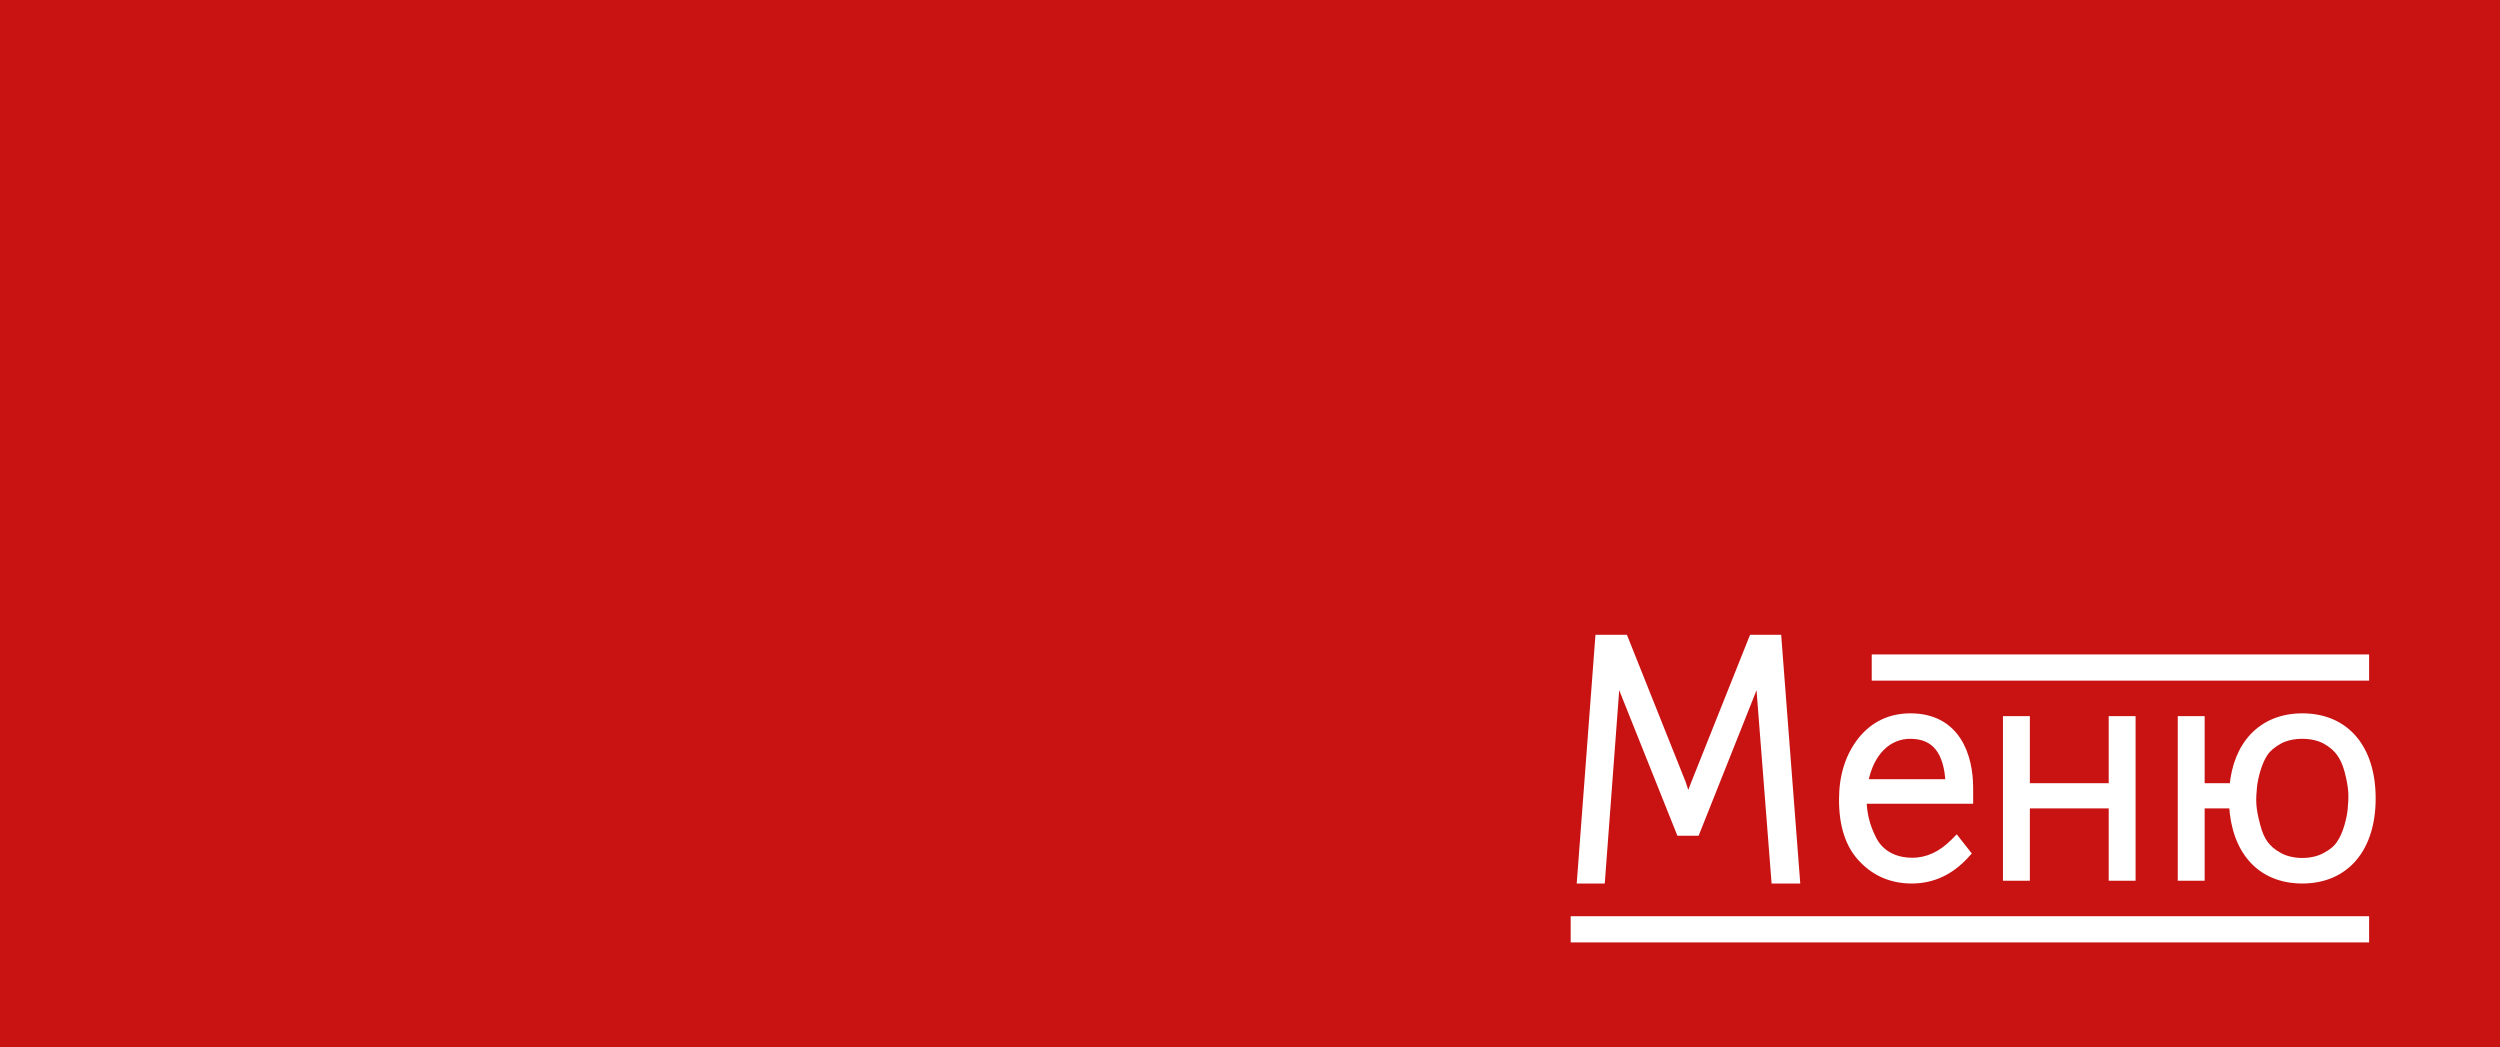<?xml version="1.0" encoding="UTF-8"?> <svg xmlns="http://www.w3.org/2000/svg" width="191" height="80" viewBox="0 0 191 80" fill="none"> <rect width="191" height="80" fill="#C91313"></rect> <path d="M120.751 66.981L120.73 67.25H121H122.139H122.371L122.389 67.019L123.431 53.081L123.431 53.081L123.431 53.077C123.434 53.027 123.437 52.972 123.441 52.913C123.458 52.6 123.483 52.151 123.511 51.571L128.259 63.441L128.322 63.599H128.491H129.436H129.606L129.669 63.441L134.399 51.558C134.423 52.293 134.454 52.783 134.472 53.029L134.472 53.031L135.563 67.019L135.581 67.25H135.812H137H137.27L137.249 66.981L135.867 48.981L135.85 48.75H135.618H134.042H133.873L133.81 48.907L129.471 59.783C129.471 59.784 129.471 59.784 129.471 59.784C129.312 60.177 129.141 60.636 128.975 61.144C128.777 60.513 128.642 60.104 128.587 59.936C128.572 59.892 128.563 59.865 128.56 59.854L128.557 59.845L128.553 59.836L124.19 48.907L124.127 48.75H123.958H122.358H122.126L122.108 48.981L120.751 66.981Z" fill="white" stroke="white" stroke-width="0.5"></path> <path d="M143.096 64.076C142.595 63.086 142.383 62.157 142.354 61.156H150.249H150.499V60.906V60.221C150.499 58.979 150.261 57.619 149.571 56.561C148.872 55.488 147.721 54.75 145.964 54.75C144.414 54.75 143.148 55.35 142.187 56.544L142.187 56.544L142.185 56.546C141.231 57.755 140.75 59.277 140.75 61.094C140.75 63.094 141.252 64.632 142.296 65.687C143.305 66.729 144.565 67.25 146.058 67.25C147.657 67.25 149.033 66.601 150.176 65.35L150.319 65.193L150.188 65.027L149.649 64.342L149.474 64.119L149.275 64.32C148.306 65.298 147.243 65.781 146.104 65.781C144.621 65.781 143.591 65.095 143.098 64.08L143.098 64.08L143.096 64.076ZM153.277 66.787V67.037H153.527H154.581H154.831V66.787V61.51H161.355V66.787V67.037H161.605H162.659H162.909V66.787V55.213V54.963H162.659H161.605H161.355V55.213V60.089H154.831V55.213V54.963H154.581H153.527H153.277V55.213V66.787ZM168.185 60.089V55.213V54.963H167.935H166.881H166.631V55.213V66.787V67.037H166.881H167.935H168.185V66.787V61.51H170.552C170.648 63.235 171.158 64.647 172.041 65.642C172.97 66.689 174.288 67.25 175.896 67.25C177.552 67.25 178.902 66.651 179.833 65.552C180.759 64.458 181.25 62.895 181.25 61C181.25 59.106 180.766 57.542 179.842 56.448C178.913 55.348 177.563 54.75 175.896 54.75C174.348 54.75 173.062 55.28 172.137 56.257C171.258 57.186 170.724 58.498 170.583 60.089H168.185ZM178.759 64.445L178.759 64.445L178.752 64.456C178.525 64.81 178.166 65.115 177.652 65.385L177.652 65.385L177.647 65.388C177.165 65.658 176.536 65.799 175.896 65.799C175.255 65.799 174.626 65.658 174.145 65.388L174.145 65.388L174.141 65.386C173.643 65.118 173.293 64.811 173.034 64.453C172.774 64.093 172.597 63.669 172.461 63.157L172.461 63.157L172.46 63.153C172.253 62.409 172.163 61.889 172.135 61.436C172.107 60.983 172.141 60.588 172.187 60.08C172.221 59.777 172.306 59.32 172.447 58.845C172.59 58.367 172.786 57.887 173.034 57.528L173.035 57.527C173.263 57.192 173.625 56.885 174.144 56.589C174.626 56.33 175.255 56.195 175.896 56.195C176.537 56.195 177.166 56.33 177.648 56.589C178.147 56.869 178.498 57.182 178.761 57.544C179.024 57.908 179.207 58.333 179.354 58.846C179.55 59.589 179.634 60.109 179.659 60.562C179.684 61.016 179.651 61.412 179.604 61.92C179.57 62.223 179.486 62.68 179.344 63.151C179.201 63.627 179.006 64.099 178.759 64.445ZM142.467 59.782C142.915 57.404 144.318 56.195 145.94 56.195C146.91 56.195 147.615 56.514 148.094 57.124C148.551 57.705 148.826 58.581 148.888 59.782H142.467Z" fill="white" stroke="white" stroke-width="0.5"></path> <path d="M143 51L181 51" stroke="white" stroke-width="2"></path> <path d="M120 71L181 71" stroke="white" stroke-width="2"></path> </svg> 